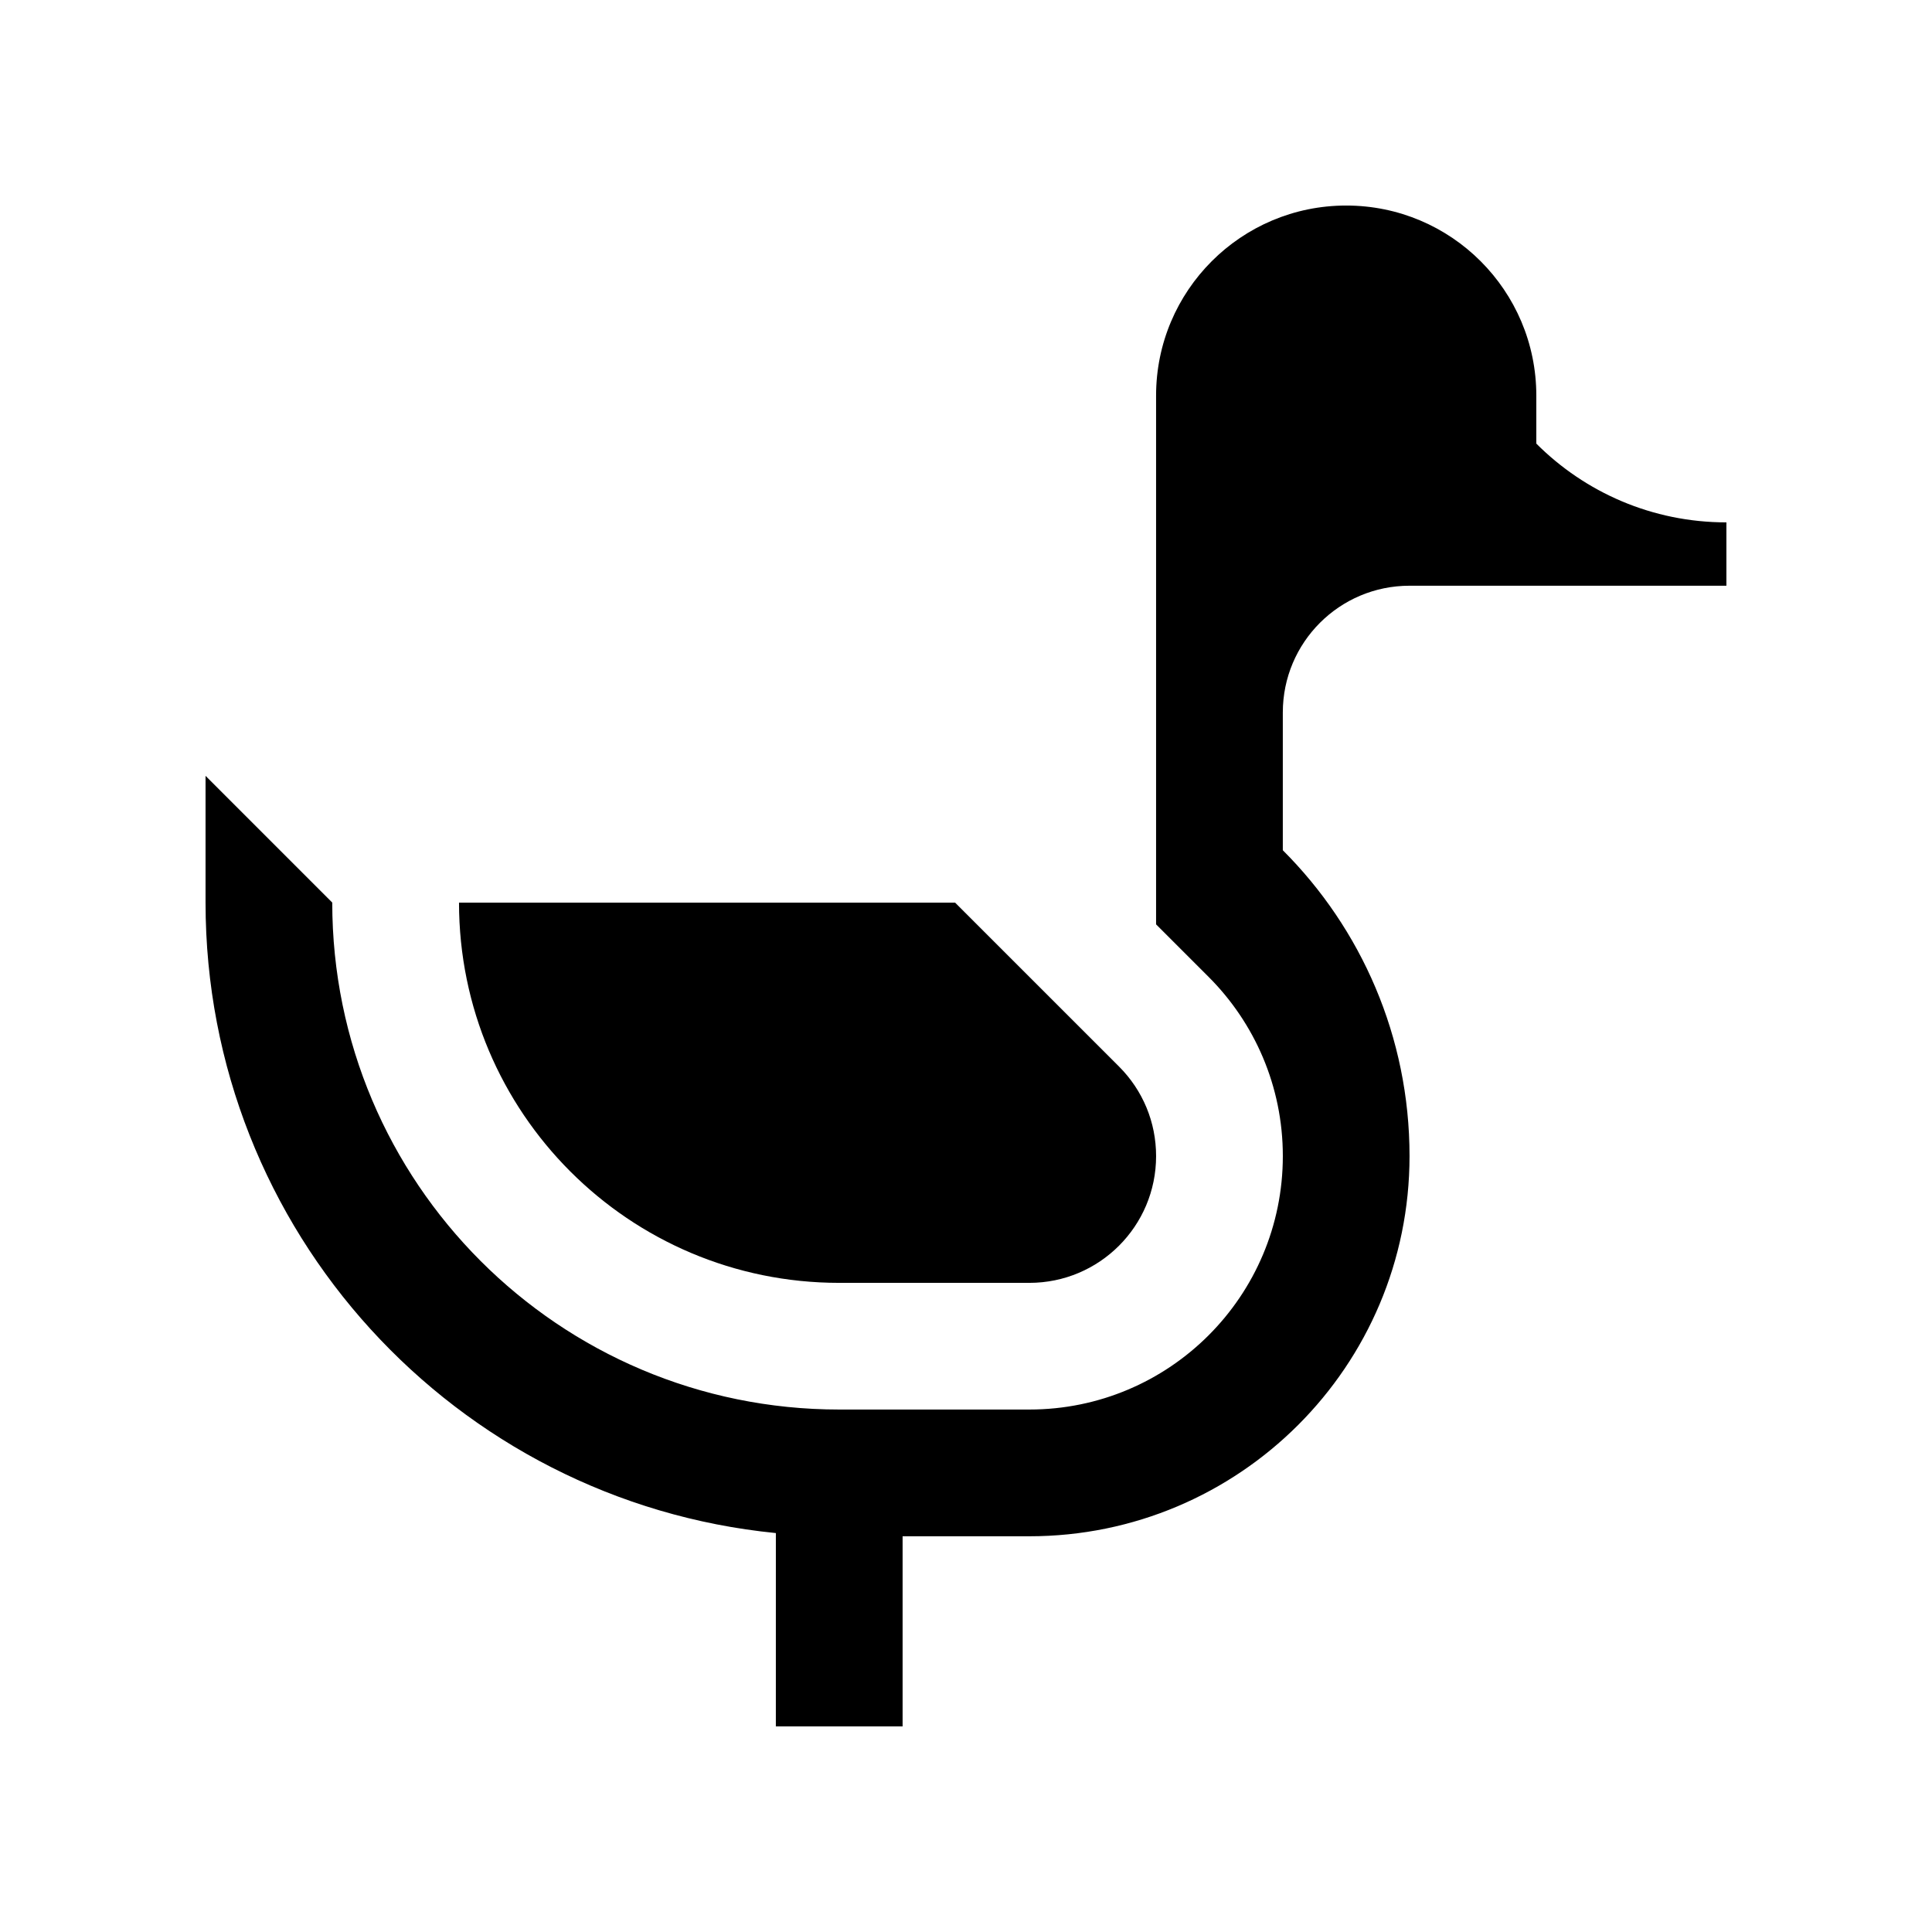 <?xml version="1.0" encoding="UTF-8"?>
<!-- Uploaded to: ICON Repo, www.iconrepo.com, Generator: ICON Repo Mixer Tools -->
<svg fill="#000000" width="800px" height="800px" version="1.1" viewBox="144 144 512 512" xmlns="http://www.w3.org/2000/svg">
 <g>
  <path d="m397.11 383.21 43.43 43.422c6.344 6.348 9.836 14.781 9.836 23.75 0 18.566-15.039 33.59-33.59 33.59h-50.383c-55.695 0-100.76-45.137-100.76-100.76z"/>
  <path d="m551.14 261.56v-12.707c0-27.816-22.535-50.383-50.383-50.383-27.844 0-50.383 22.566-50.383 50.367v140.13l13.91 13.91c12.152 12.152 19.68 28.945 19.68 47.492 0 37.129-30.082 67.172-67.18 67.172h-50.383c-74.258 0-134.35-60.172-134.35-134.35l-33.578-33.582v33.59c0 87.062 66.227 158.67 151.14 167.08l-0.004 51.234h33.59v-50.383h33.582c55.629 0 100.76-45.066 100.76-100.76 0-31.648-12.844-60.32-33.582-81.047v-36.508c0-18.551 15.02-33.59 33.582-33.59l83.973 0.004v-16.793c-19.68 0-37.488-7.973-50.383-20.883z"/>
 </g>
</svg>